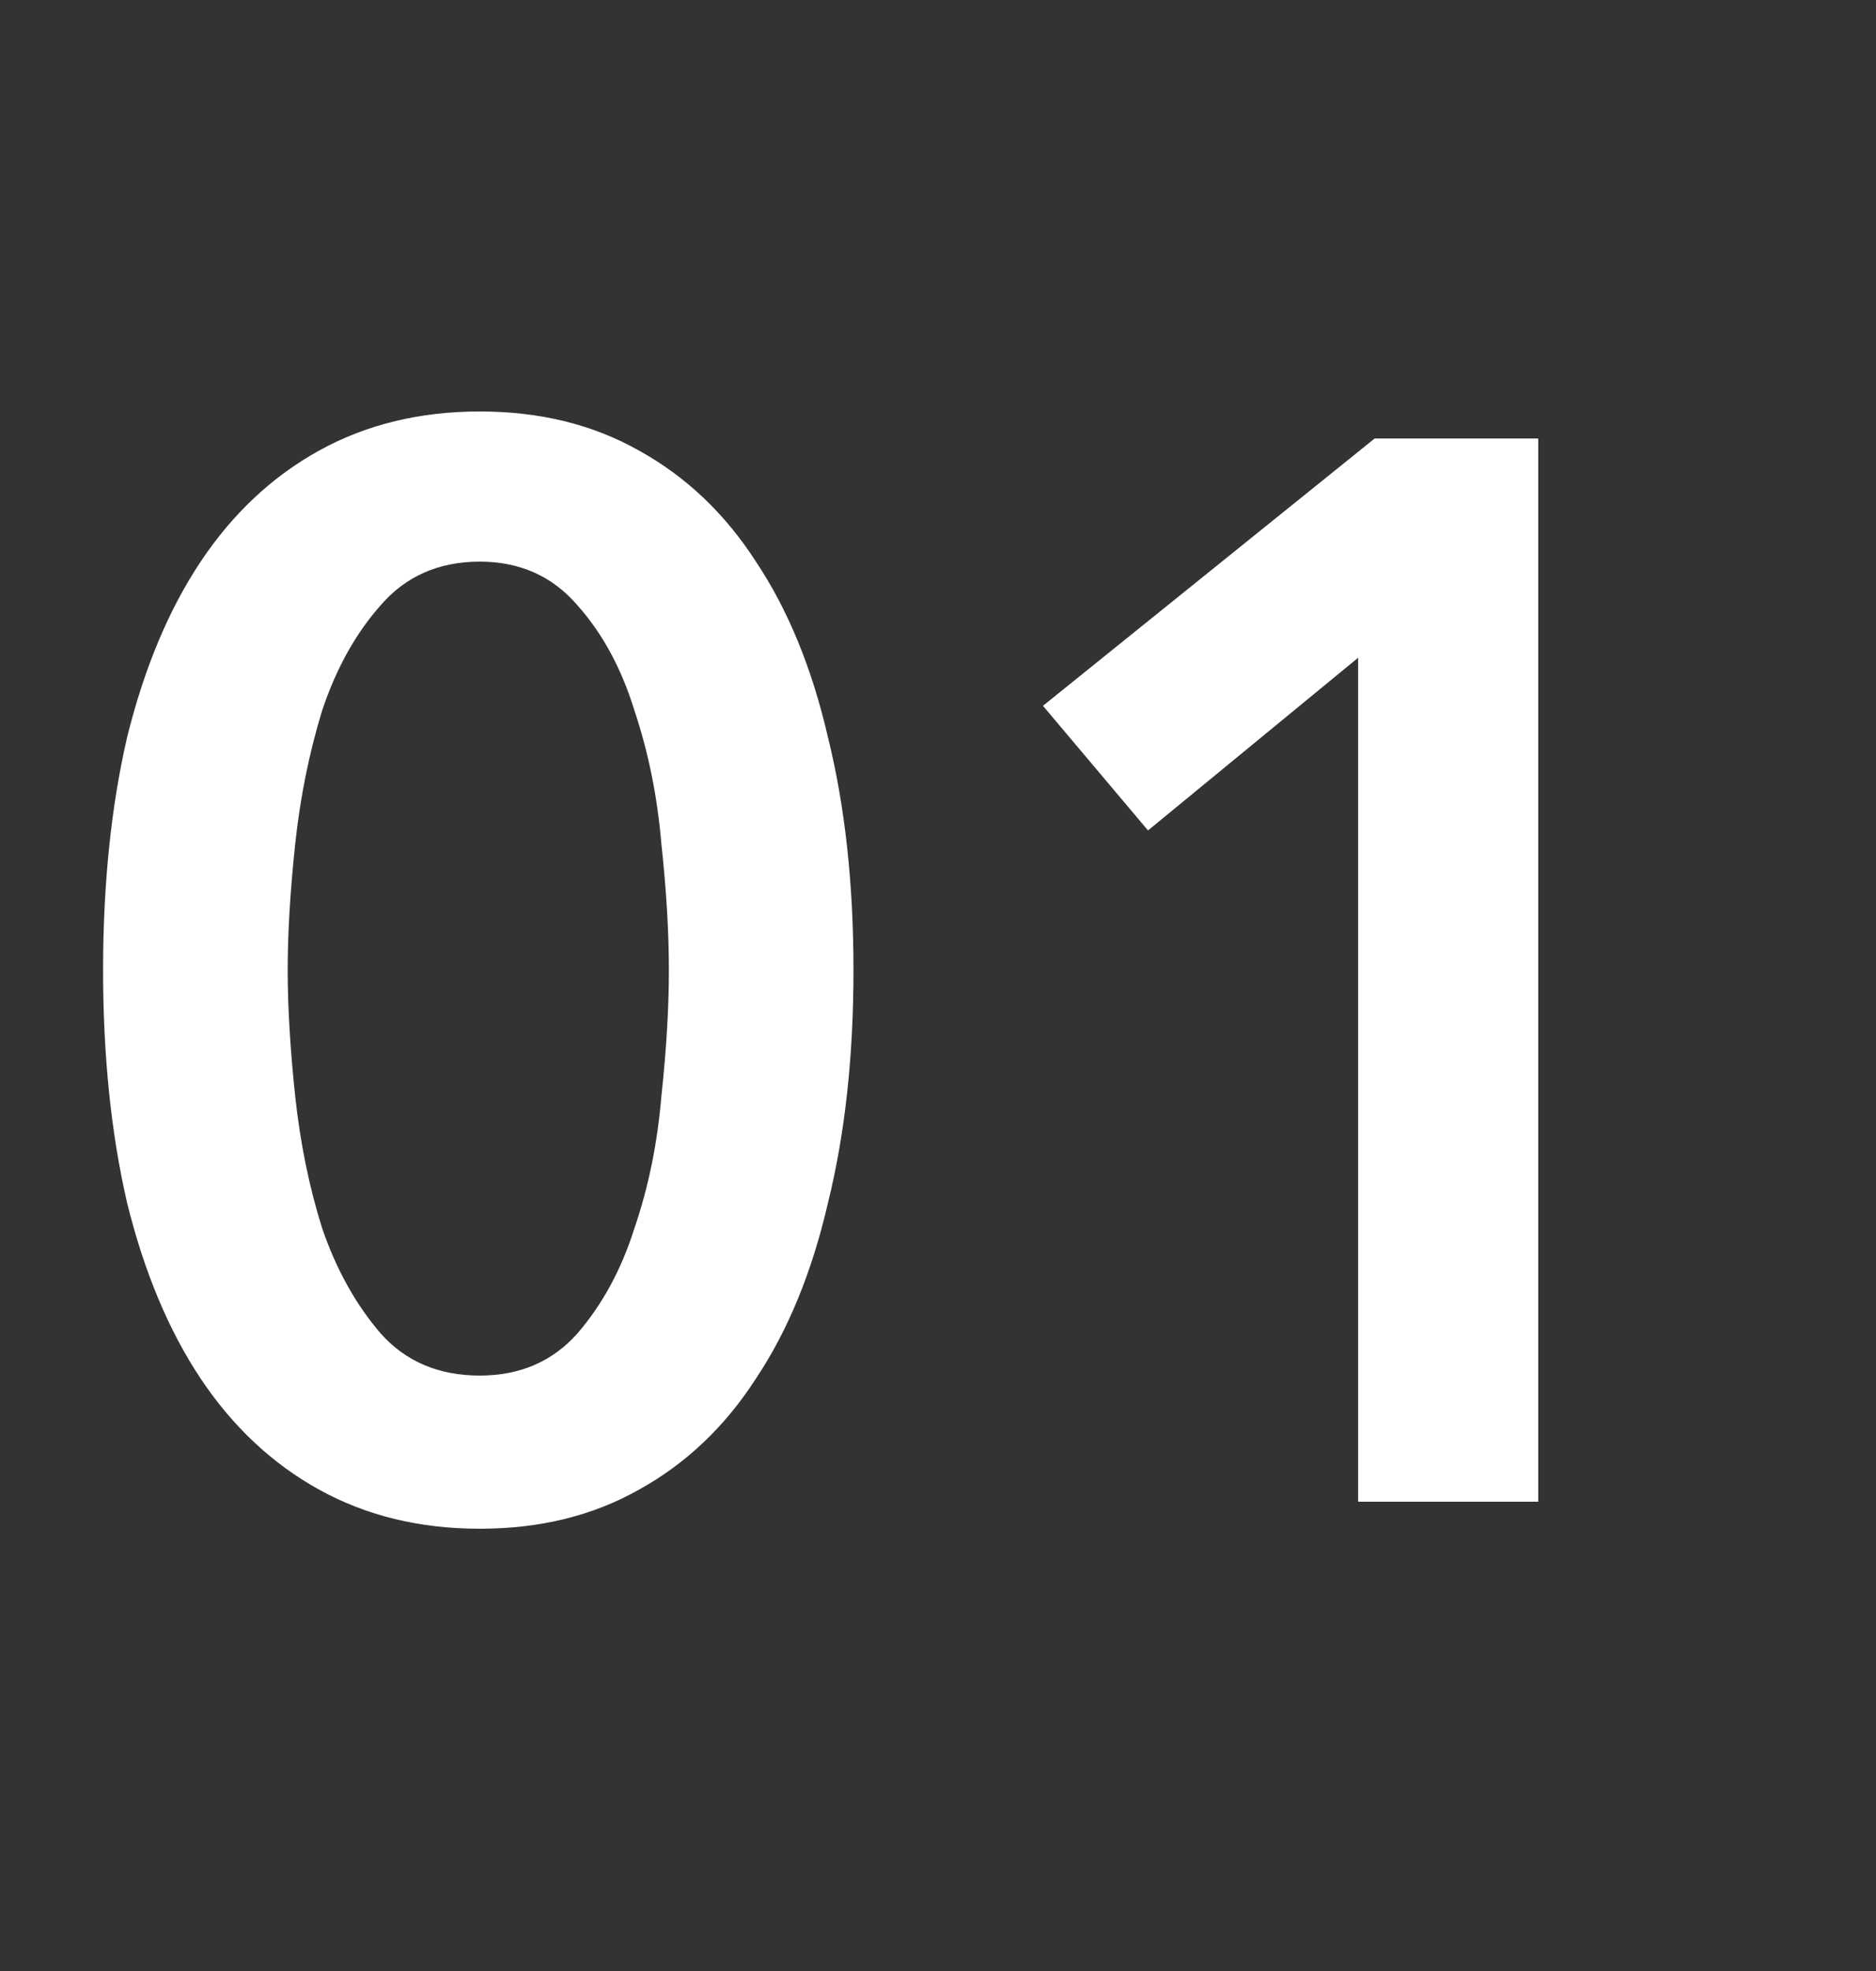 <svg width="20" height="21" viewBox="0 0 20 21" fill="none" xmlns="http://www.w3.org/2000/svg">
<rect x="0" y="0" width="20" height="21" fill="#333333" stroke="none"/>
<path d="M9.099 10.336C9.099 11.253 9.009 12.08 8.827 12.816C8.657 13.552 8.401 14.176 8.059 14.688C7.729 15.2 7.313 15.595 6.811 15.872C6.321 16.149 5.755 16.288 5.115 16.288C4.475 16.288 3.905 16.149 3.403 15.872C2.902 15.595 2.481 15.2 2.139 14.688C1.798 14.176 1.537 13.552 1.355 12.816C1.185 12.08 1.099 11.253 1.099 10.336C1.099 9.419 1.185 8.592 1.355 7.856C1.537 7.12 1.798 6.496 2.139 5.984C2.481 5.472 2.902 5.077 3.403 4.8C3.905 4.523 4.475 4.384 5.115 4.384C5.755 4.384 6.321 4.523 6.811 4.8C7.313 5.077 7.729 5.472 8.059 5.984C8.401 6.496 8.657 7.12 8.827 7.856C9.009 8.592 9.099 9.419 9.099 10.336ZM7.131 10.336C7.131 9.941 7.105 9.493 7.051 8.992C7.009 8.491 6.913 8.016 6.763 7.568C6.625 7.12 6.422 6.747 6.155 6.448C5.889 6.139 5.542 5.984 5.115 5.984C4.678 5.984 4.326 6.139 4.059 6.448C3.793 6.747 3.585 7.12 3.435 7.568C3.297 8.016 3.201 8.491 3.147 8.992C3.094 9.493 3.067 9.941 3.067 10.336C3.067 10.731 3.094 11.179 3.147 11.68C3.201 12.181 3.297 12.651 3.435 13.088C3.585 13.525 3.793 13.899 4.059 14.208C4.326 14.507 4.678 14.656 5.115 14.656C5.542 14.656 5.889 14.507 6.155 14.208C6.422 13.899 6.625 13.525 6.763 13.088C6.913 12.651 7.009 12.181 7.051 11.68C7.105 11.179 7.131 10.731 7.131 10.336ZM14.479 7.008L12.239 8.848L11.119 7.52L14.655 4.672H16.399V16H14.479V7.008Z" fill="white"/>
</svg>
